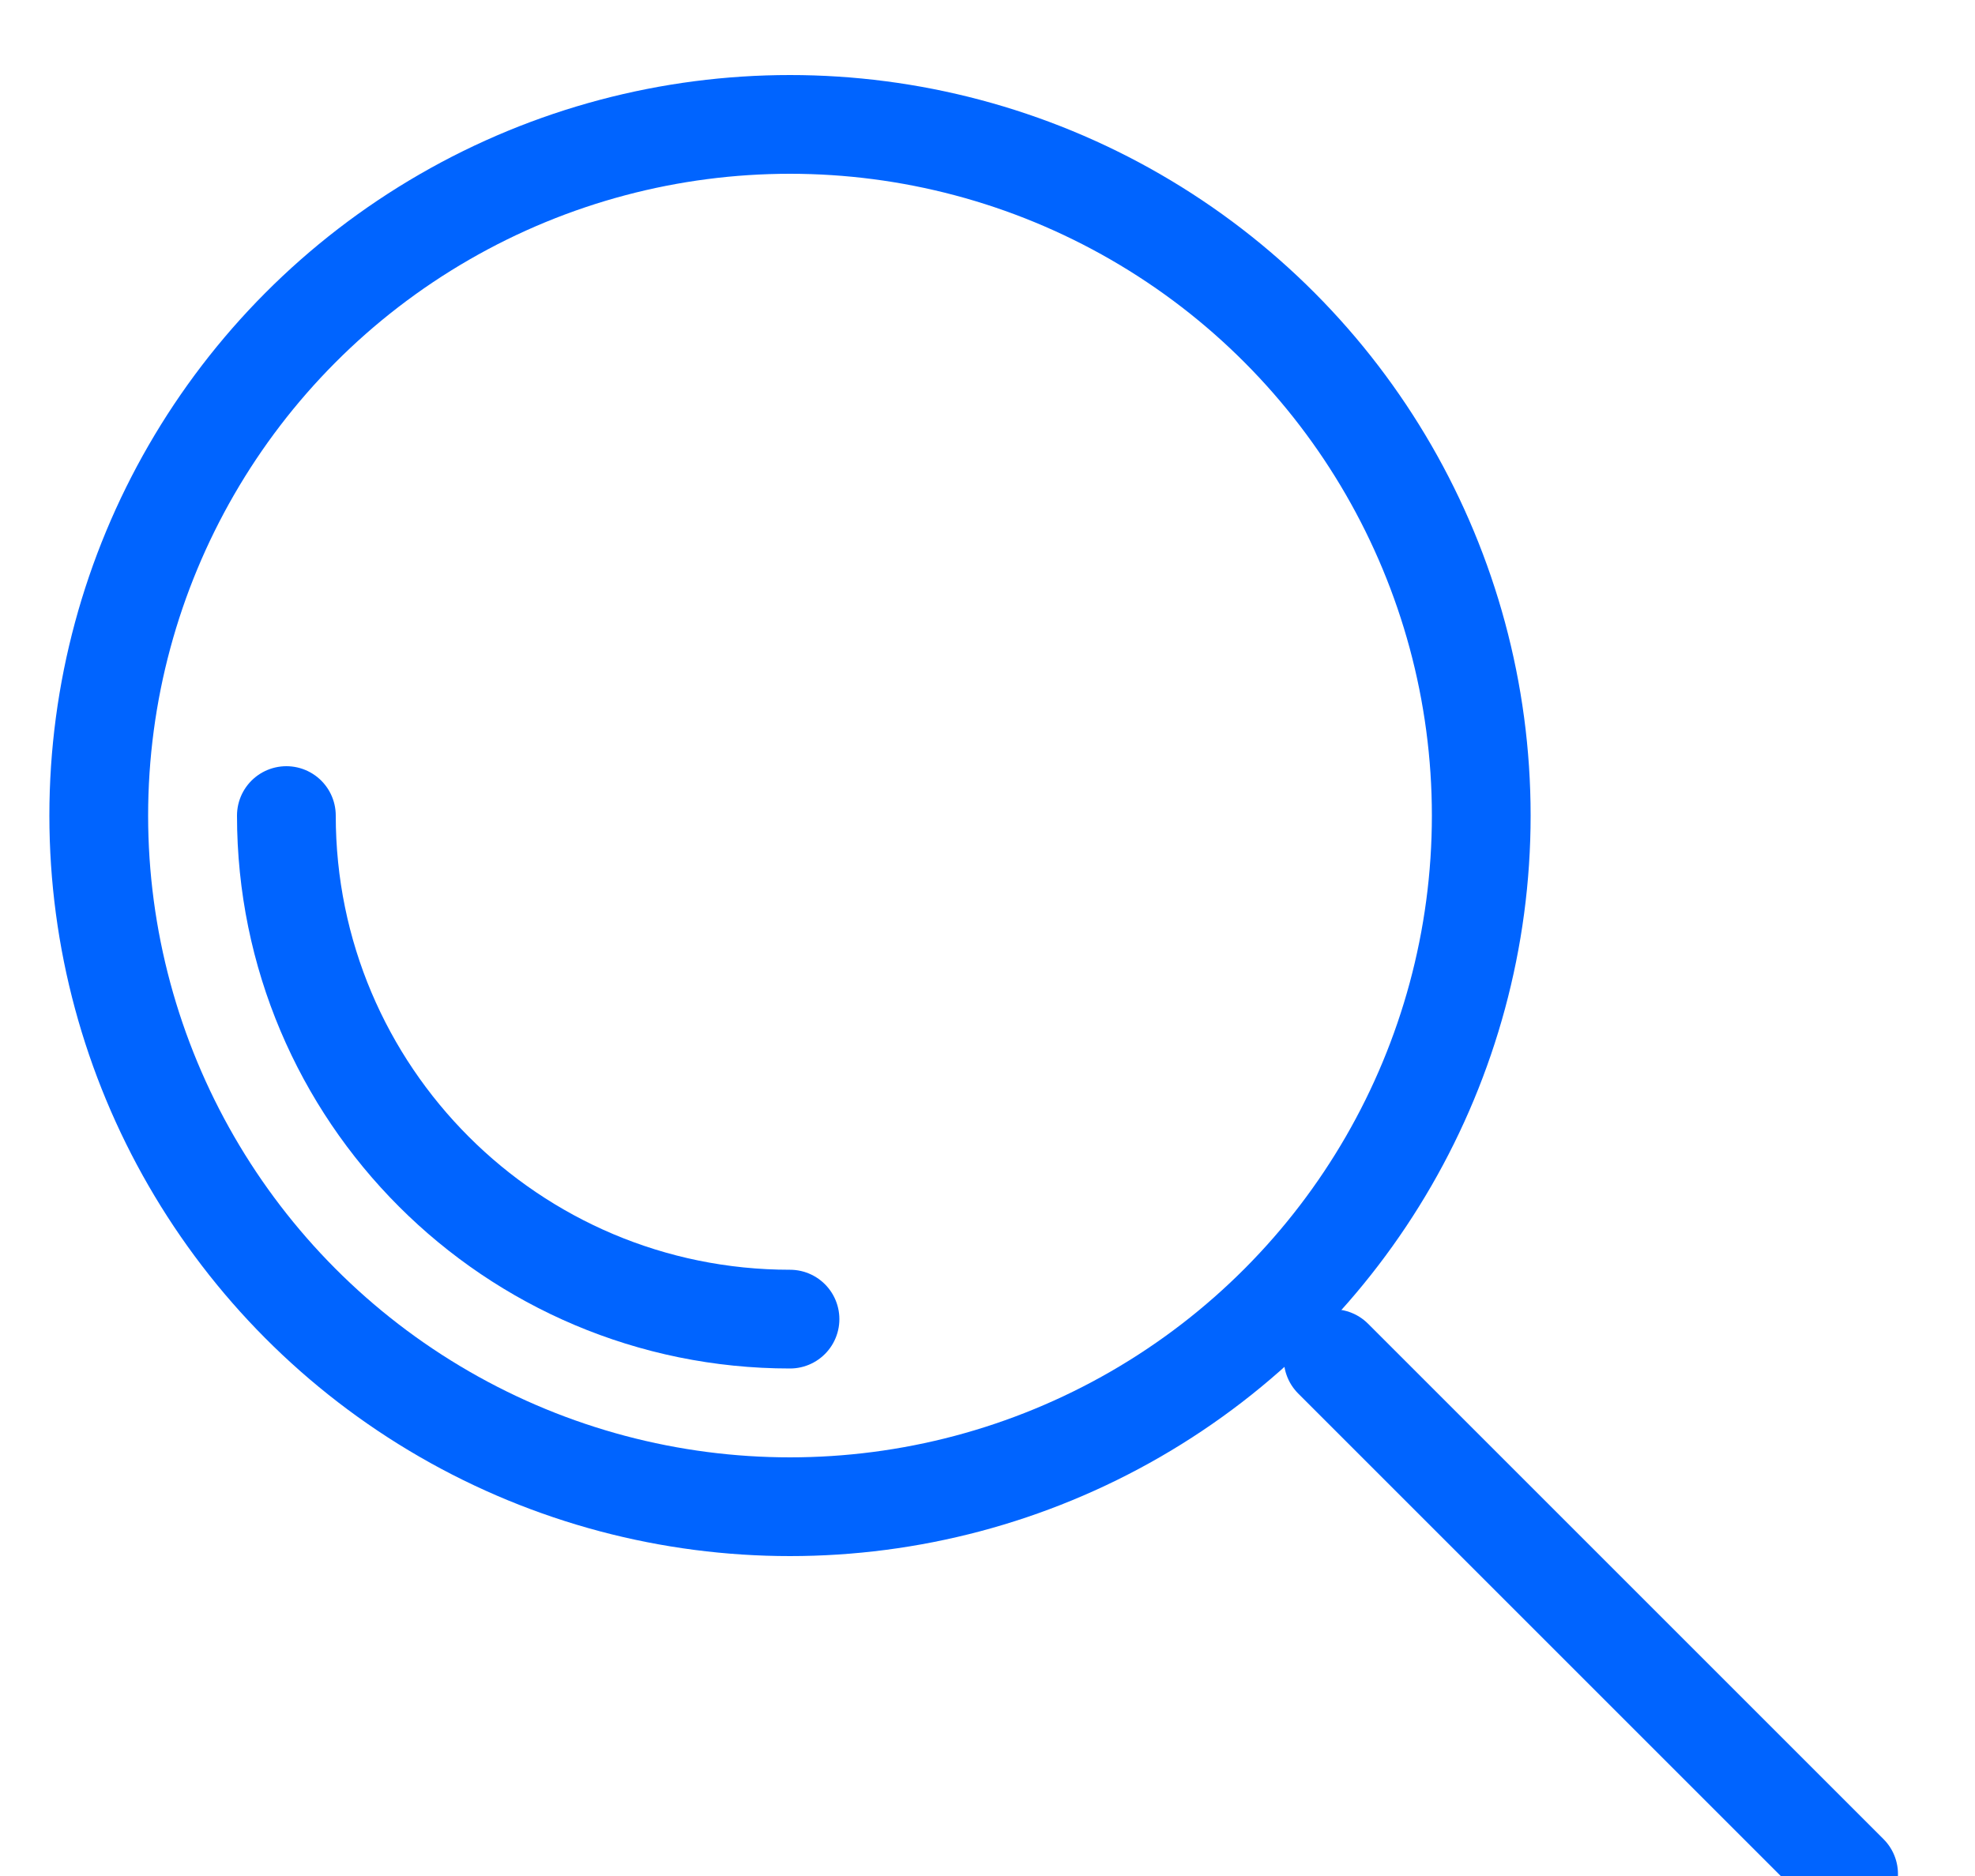 <?xml version="1.0" encoding="UTF-8"?>
<svg width="20px" height="19px" viewBox="0 0 20 19" version="1.1" xmlns="http://www.w3.org/2000/svg" xmlns:xlink="http://www.w3.org/1999/xlink">
    <!-- Generator: Sketch 60.1 (88133) - https://sketch.com -->
    <title>small-icon3</title>
    <desc>Created with Sketch.</desc>
    <g id="main" stroke="none" stroke-width="1" fill="none" fill-rule="evenodd" stroke-linecap="round" stroke-linejoin="round">
        <g id="Homepage-Copy" transform="translate(-913, -2321)" stroke="#0064FF">
            <g id="small-icon3" transform="translate(914, 2322.26)">
                <circle id="Oval" cx="7" cy="7" r="7"></circle>
                <path d="M1.9,7 C1.9,9.817 4.183,12.1 7,12.1" id="Path"></path>
                <line x1="12.5" y1="12.5" x2="17.72" y2="17.72" id="Line-9"></line>
            </g>
        </g>
    </g>
</svg>
